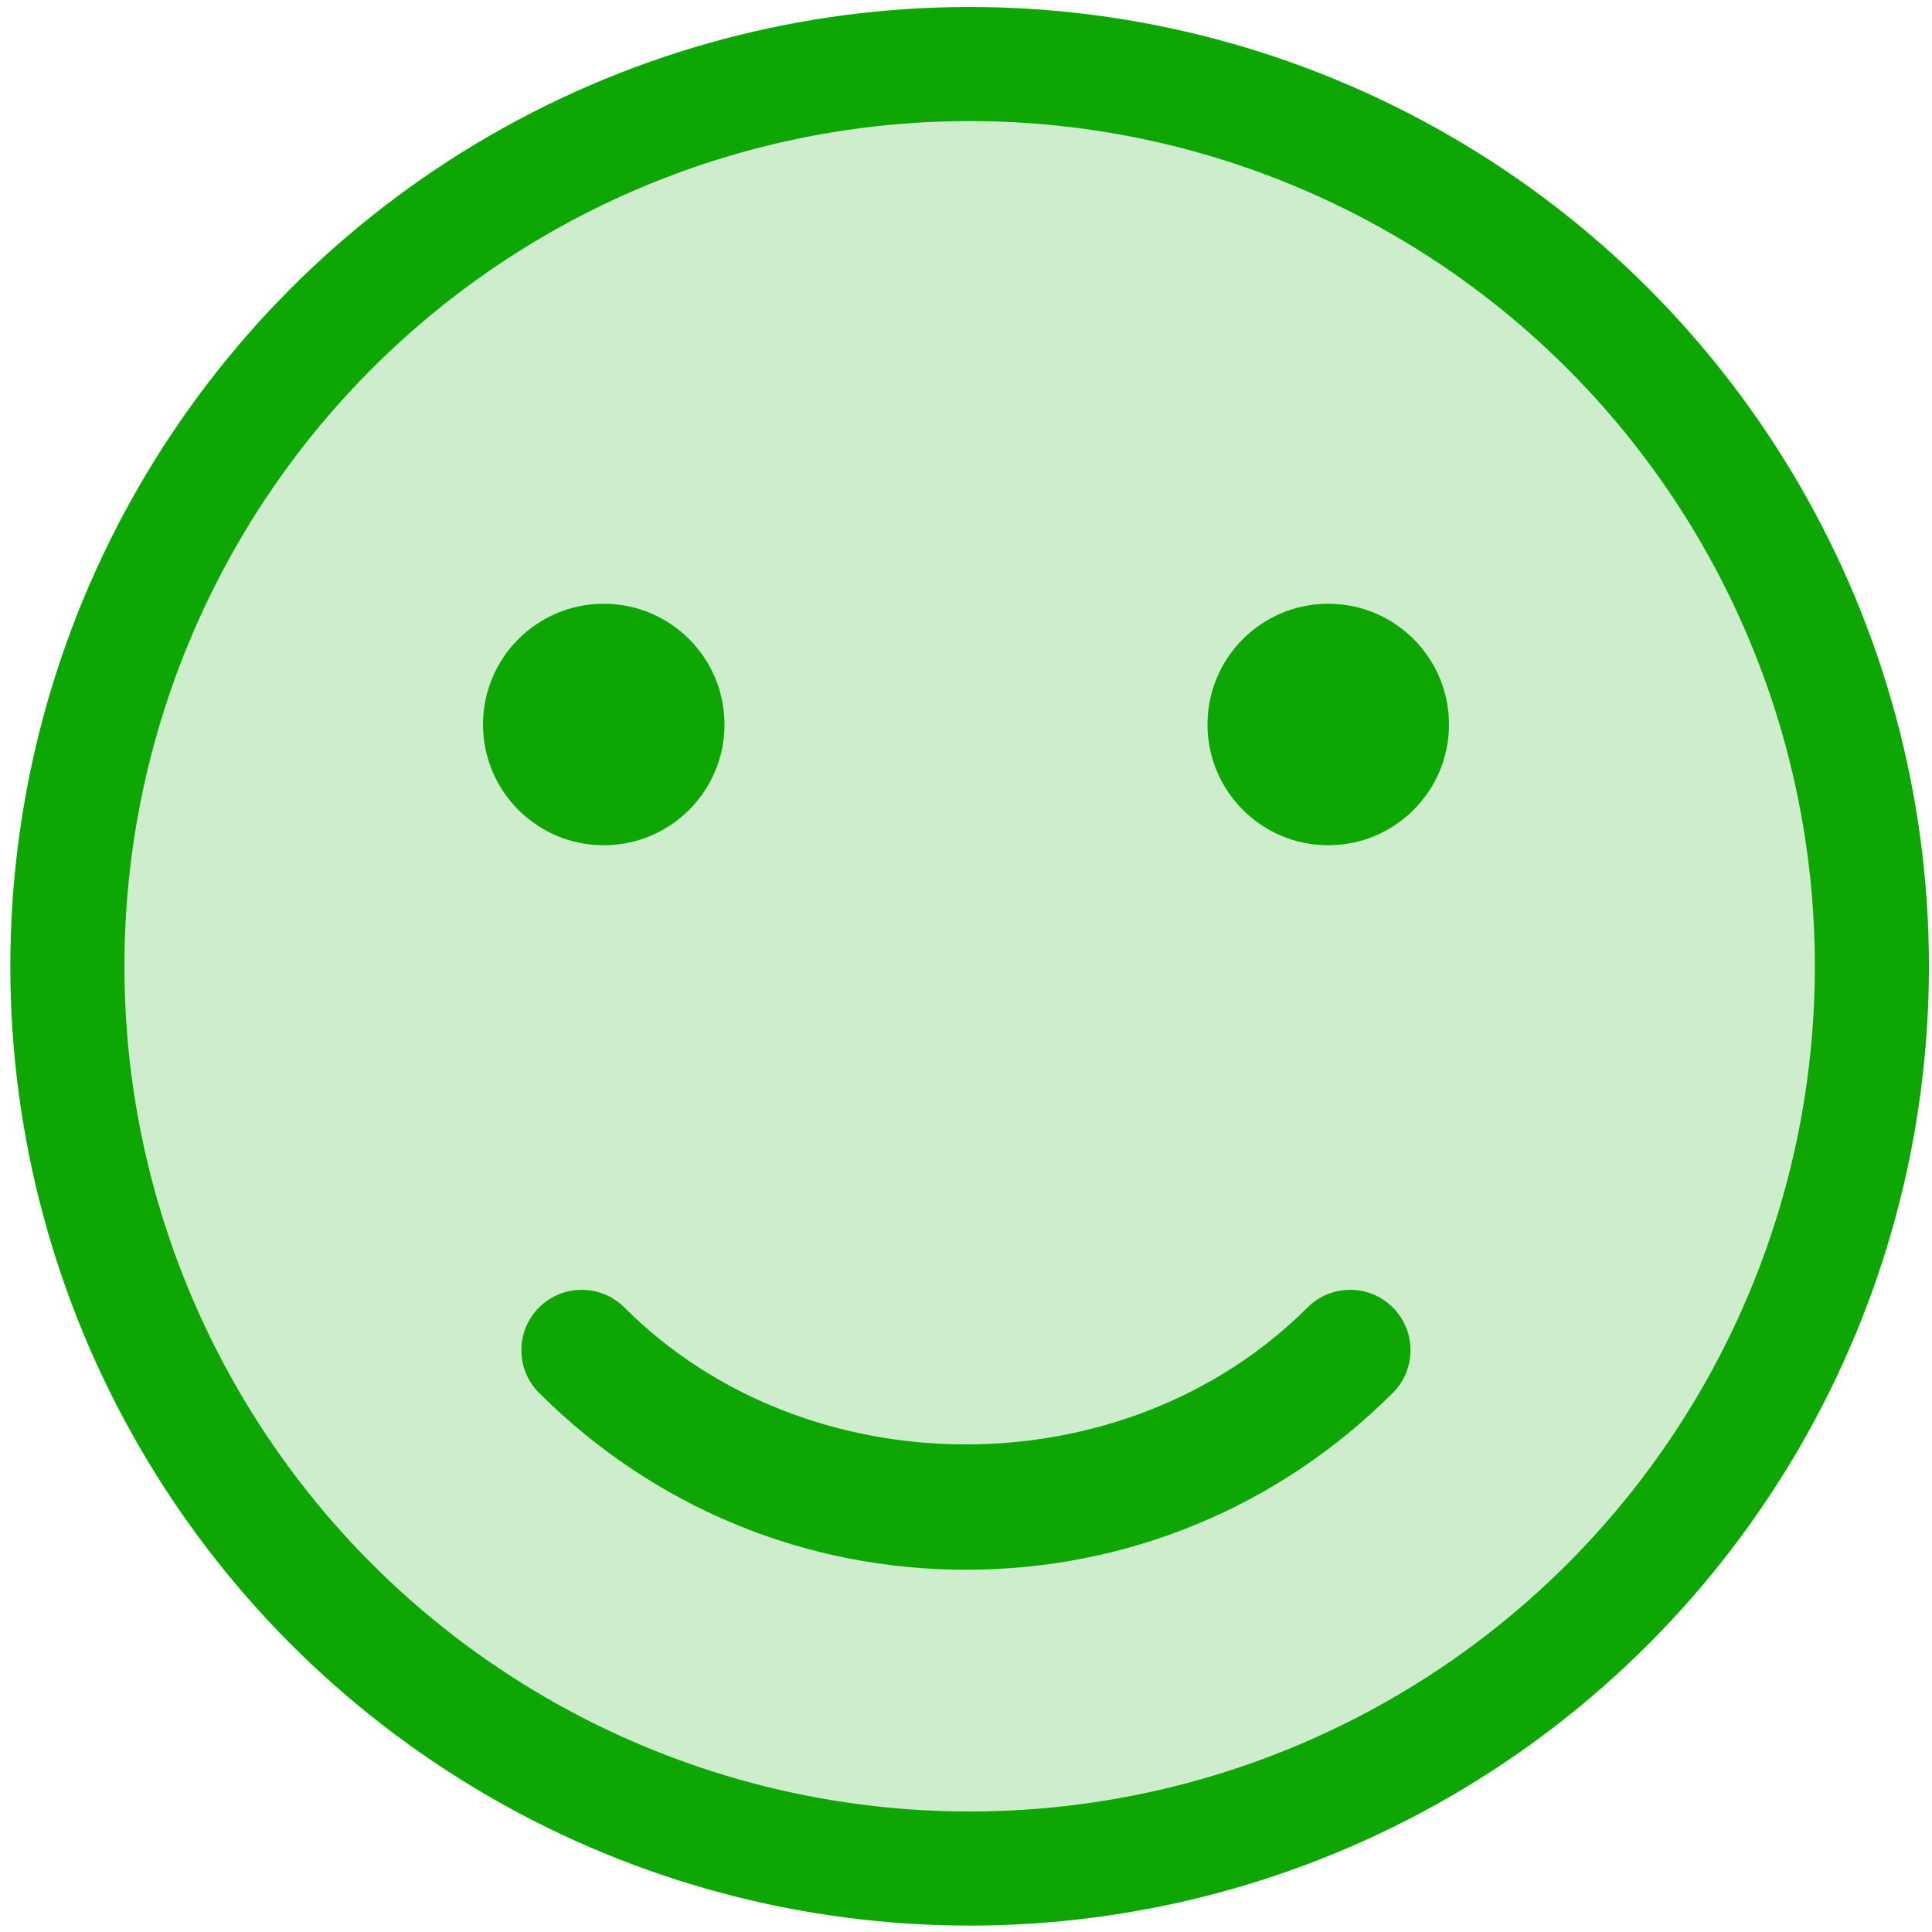 <?xml version="1.0" encoding="UTF-8" standalone="no"?>
<svg
   xmlns:dc="http://purl.org/dc/elements/1.1/"
   xmlns:cc="http://creativecommons.org/ns#"
   xmlns:rdf="http://www.w3.org/1999/02/22-rdf-syntax-ns#"
   xmlns:svg="http://www.w3.org/2000/svg"
   xmlns="http://www.w3.org/2000/svg"
   xmlns:sodipodi="http://sodipodi.sourceforge.net/DTD/sodipodi-0.dtd"
   xmlns:inkscape="http://www.inkscape.org/namespaces/inkscape"
   version="1.1"
   id="Capa_1"
   x="0px"
   y="0px"
   viewBox="0 0 512 512"
   style="enable-background:new 0 0 512 512;"
   xml:space="preserve"
   sodipodi:docname="smile3.svg"
   inkscape:version="1.0.2-2 (e86c870879, 2021-01-15)"><defs
   id="defs3148" /><sodipodi:namedview
   pagecolor="#ffffff"
   bordercolor="#666666"
   borderopacity="1"
   objecttolerance="10"
   gridtolerance="10"
   guidetolerance="10"
   inkscape:pageopacity="0"
   inkscape:pageshadow="2"
   inkscape:window-width="1920"
   inkscape:window-height="1017"
   id="namedview3146"
   showgrid="false"
   inkscape:zoom="0.58695387"
   inkscape:cx="292.5198"
   inkscape:cy="310.93433"
   inkscape:window-x="1272"
   inkscape:window-y="-8"
   inkscape:window-maximized="1"
   inkscape:current-layer="Capa_1"
   inkscape:document-rotation="0" />

<circle
   style="fill:#ceedcc;fill-opacity:1;stroke:#0ea602;stroke-width:30.236;stroke-miterlimit:4;stroke-dasharray:none;stroke-opacity:1"
   cx="256.964"
   cy="256.075"
   id="circle5033"
   r="239.109" /><g
   id="g3113"
   style="fill:#0ea602;fill-opacity:1">
	<circle
   style="fill:#0ea602;fill-opacity:1"
   cx="160"
   cy="192"
   r="32"
   id="circle3107" />
	<circle
   style="fill:#0ea602;fill-opacity:1"
   cx="352"
   cy="192"
   r="32"
   id="circle3109" />
	<path
   style="fill:#0ea602;fill-opacity:1"
   d="m 256,416 c -42.752,0 -82.912,-16.672 -113.152,-46.88 -6.24,-6.24 -6.24,-16.384 0,-22.624 6.24,-6.24 16.384,-6.24 22.624,0 48.352,48.384 132.64,48.384 181.024,0 6.24,-6.24 16.384,-6.24 22.624,0 6.24,6.24 6.24,16.384 0,22.624 C 338.912,399.328 298.752,416 256,416 Z"
   id="path3111" />
</g>
<g
   id="g3115">
</g>
<g
   id="g3117">
</g>
<g
   id="g3119">
</g>
<g
   id="g3121">
</g>
<g
   id="g3123">
</g>
<g
   id="g3125">
</g>
<g
   id="g3127">
</g>
<g
   id="g3129">
</g>
<g
   id="g3131">
</g>
<g
   id="g3133">
</g>
<g
   id="g3135">
</g>
<g
   id="g3137">
</g>
<g
   id="g3139">
</g>
<g
   id="g3141">
</g>
<g
   id="g3143">
</g>
</svg>
